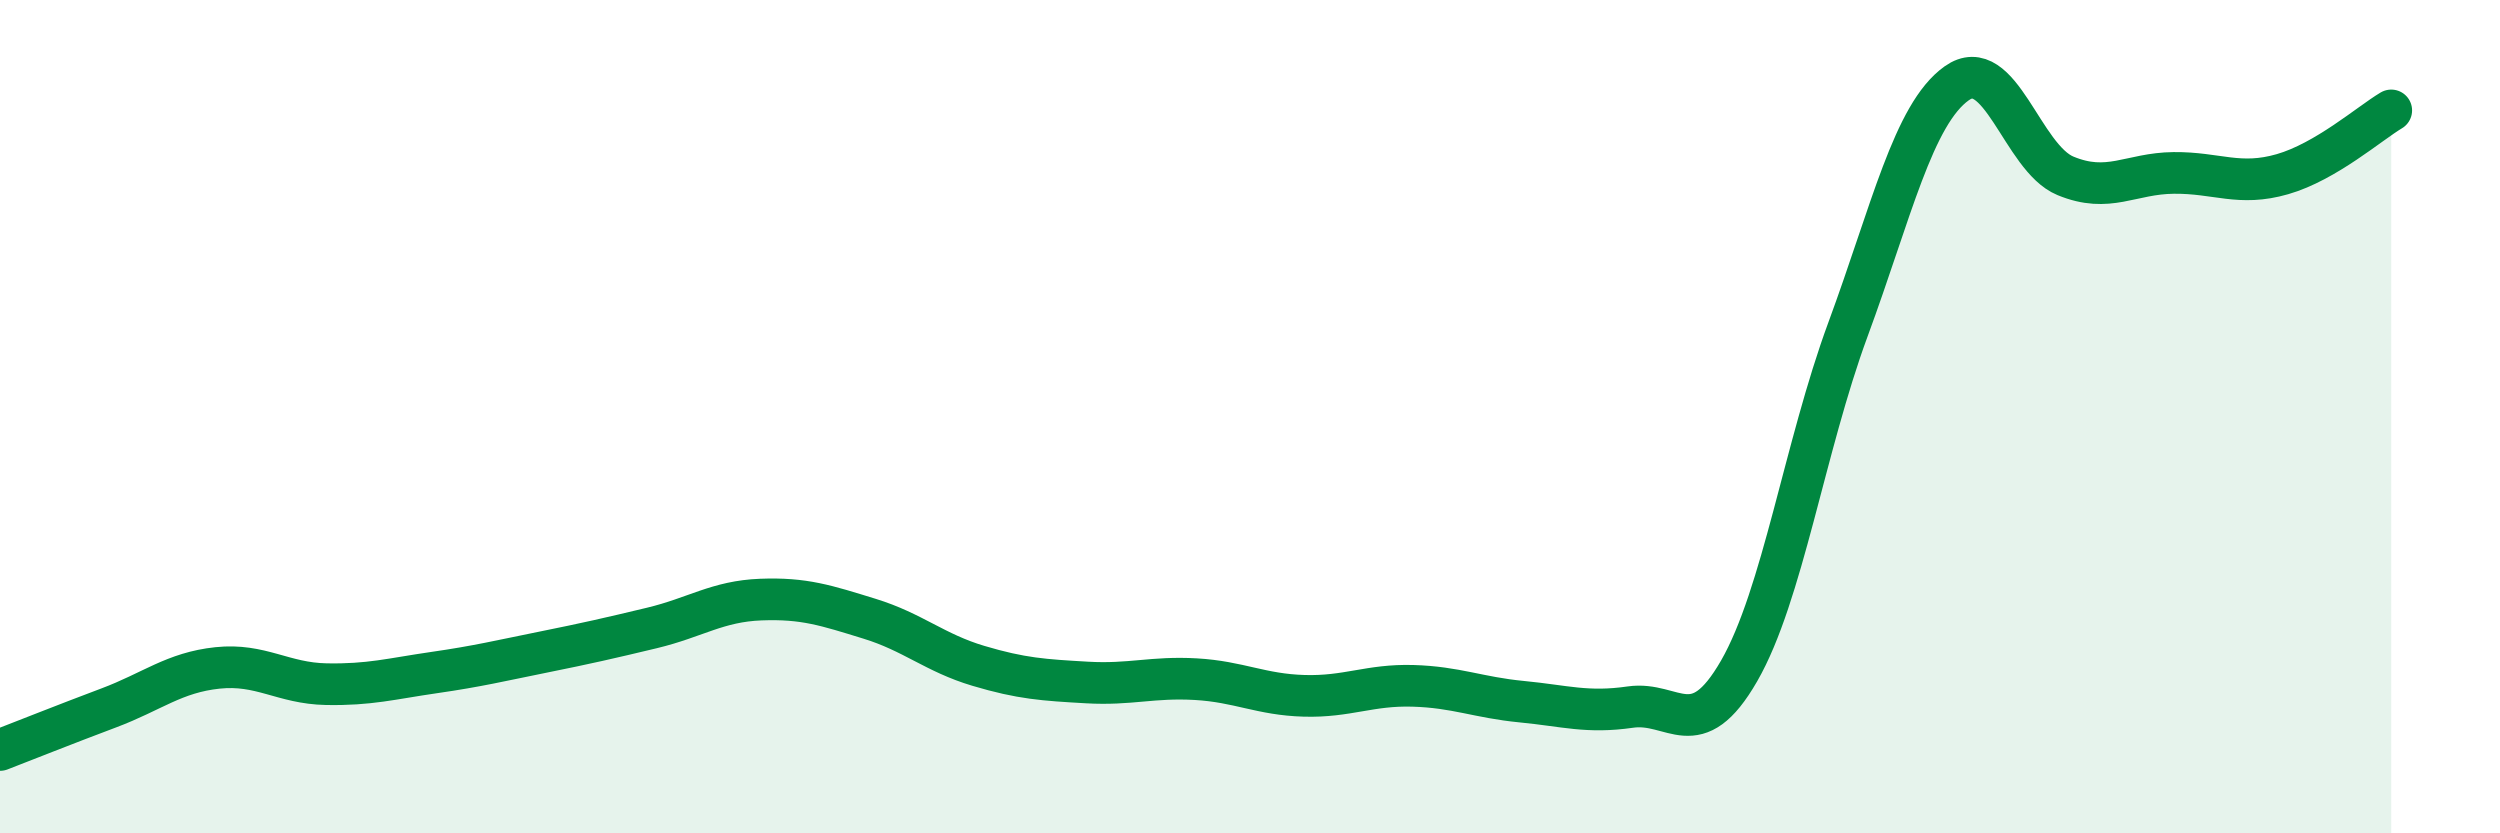
    <svg width="60" height="20" viewBox="0 0 60 20" xmlns="http://www.w3.org/2000/svg">
      <path
        d="M 0,18 C 0.52,17.8 1.57,17.38 2.61,16.99 C 3.65,16.6 4.18,16.14 5.22,16.03 C 6.26,15.92 6.79,16.4 7.83,16.42 C 8.87,16.44 9.39,16.29 10.43,16.14 C 11.47,15.99 12,15.86 13.04,15.65 C 14.08,15.44 14.61,15.32 15.65,15.07 C 16.69,14.82 17.22,14.43 18.26,14.39 C 19.3,14.35 19.83,14.53 20.87,14.85 C 21.91,15.17 22.44,15.67 23.48,15.98 C 24.52,16.29 25.05,16.32 26.09,16.38 C 27.13,16.44 27.66,16.24 28.7,16.3 C 29.74,16.36 30.26,16.67 31.3,16.7 C 32.34,16.73 32.87,16.43 33.91,16.46 C 34.95,16.49 35.48,16.74 36.52,16.84 C 37.56,16.94 38.09,17.12 39.13,16.97 C 40.17,16.82 40.7,17.91 41.74,16.1 C 42.78,14.29 43.31,10.73 44.35,7.91 C 45.39,5.09 45.92,2.74 46.96,2 C 48,1.26 48.53,3.79 49.57,4.22 C 50.61,4.65 51.13,4.16 52.17,4.15 C 53.21,4.14 53.74,4.48 54.78,4.18 C 55.82,3.88 56.87,2.96 57.39,2.65L57.39 20L0 20Z"
        fill="#008740"
        opacity="0.1"
        stroke-linecap="round"
        stroke-linejoin="round"
      />
      <path
        d="M 0,18 C 0.52,17.8 1.57,17.38 2.61,16.99 C 3.65,16.6 4.18,16.14 5.22,16.03 C 6.26,15.92 6.79,16.4 7.83,16.42 C 8.87,16.44 9.39,16.29 10.43,16.14 C 11.47,15.99 12,15.86 13.04,15.65 C 14.08,15.44 14.61,15.32 15.65,15.07 C 16.69,14.82 17.22,14.43 18.26,14.39 C 19.3,14.35 19.83,14.53 20.87,14.85 C 21.91,15.17 22.44,15.67 23.48,15.98 C 24.52,16.29 25.05,16.32 26.09,16.38 C 27.13,16.44 27.66,16.24 28.7,16.3 C 29.74,16.36 30.26,16.67 31.3,16.7 C 32.34,16.73 32.87,16.43 33.91,16.46 C 34.95,16.49 35.48,16.74 36.52,16.84 C 37.56,16.94 38.09,17.12 39.13,16.97 C 40.17,16.82 40.7,17.91 41.74,16.1 C 42.78,14.29 43.31,10.73 44.35,7.91 C 45.39,5.09 45.92,2.74 46.96,2 C 48,1.26 48.53,3.79 49.57,4.22 C 50.61,4.65 51.13,4.16 52.17,4.15 C 53.21,4.14 53.74,4.48 54.78,4.18 C 55.82,3.88 56.87,2.96 57.39,2.65"
        stroke="#008740"
        stroke-width="1"
        fill="none"
        stroke-linecap="round"
        stroke-linejoin="round"
      />
    </svg>
  